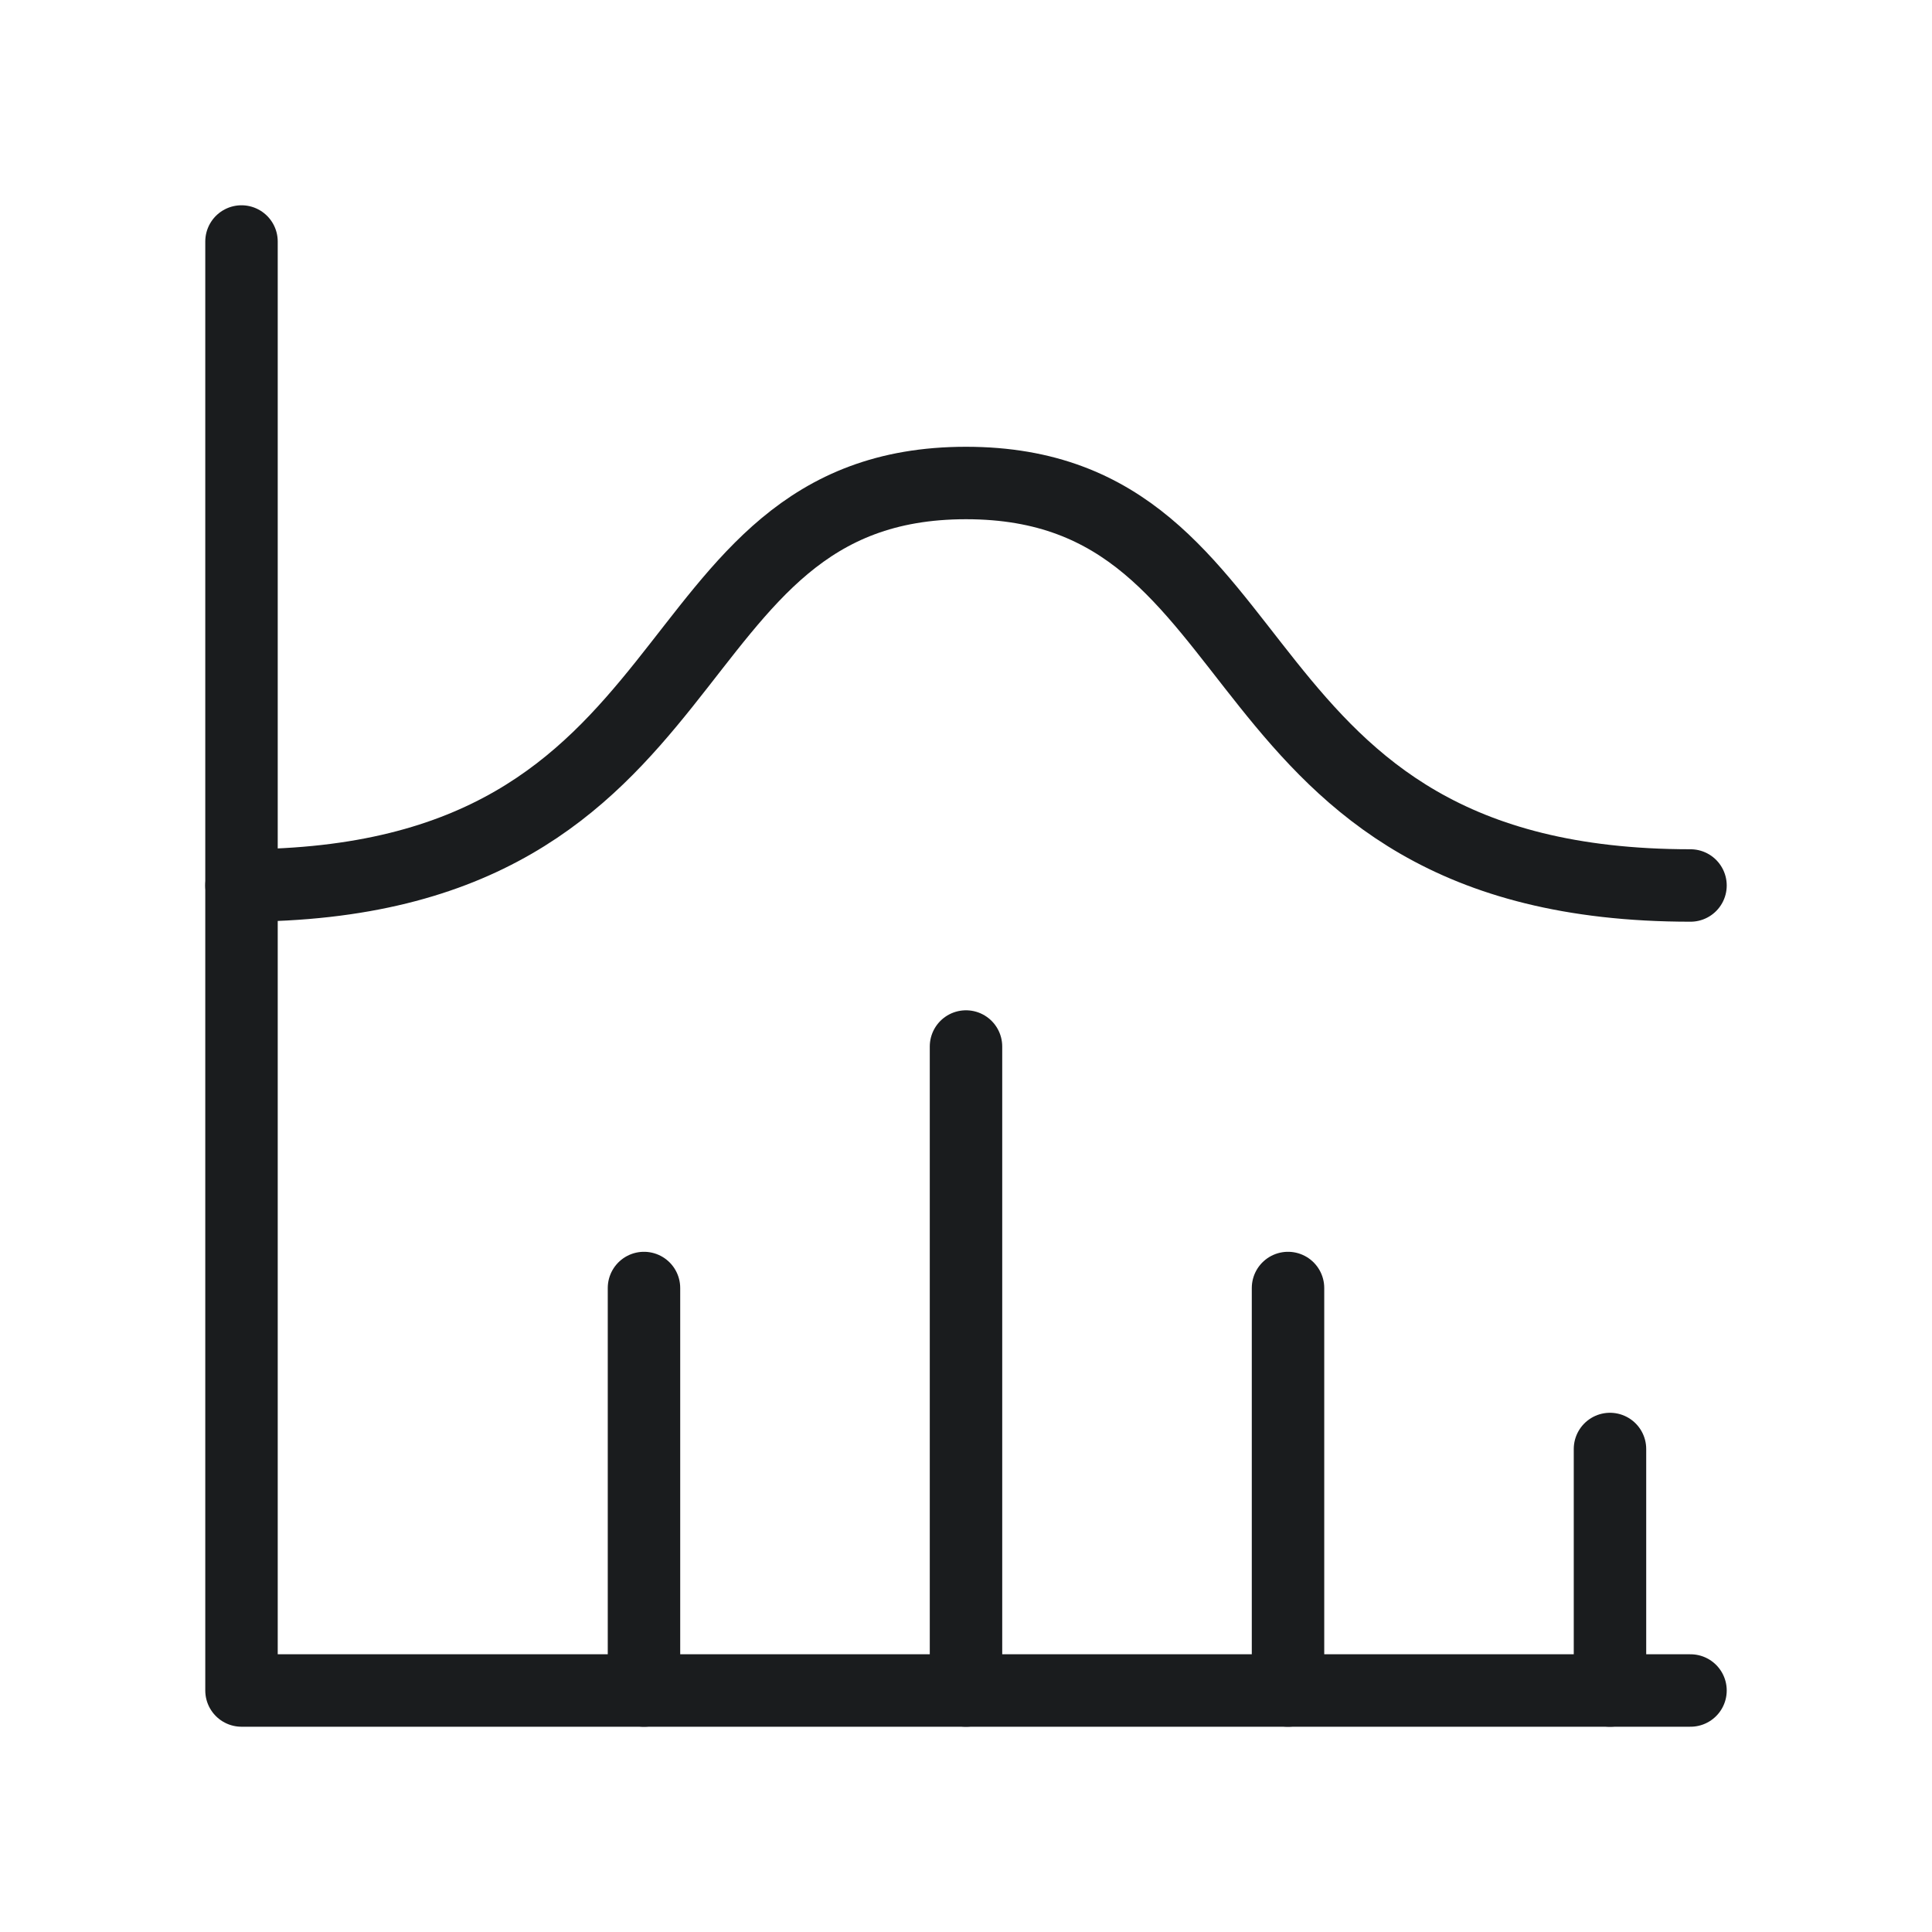 <svg width="40" height="40" viewBox="0 0 40 40" fill="none" xmlns="http://www.w3.org/2000/svg">
<g clip-path="url(#clip0_14759_48736)">
<path d="M5 5V35H35" stroke="#1A1C1E" stroke-width="1.5" stroke-linecap="round" stroke-linejoin="round"/>
<path d="M33.333 30V35" stroke="#1A1C1E" stroke-width="1.5" stroke-linecap="round" stroke-linejoin="round"/>
<path d="M26.667 26.667V35" stroke="#1A1C1E" stroke-width="1.5" stroke-linecap="round" stroke-linejoin="round"/>
<path d="M20 21.667V35" stroke="#1A1C1E" stroke-width="1.5" stroke-linecap="round" stroke-linejoin="round"/>
<path d="M13.333 26.667V35" stroke="#1A1C1E" stroke-width="1.5" stroke-linecap="round" stroke-linejoin="round"/>
<path d="M5 18.333C15 18.333 13.333 10 20 10C26.667 10 25 18.333 35 18.333" stroke="#1A1C1E" stroke-width="1.5" stroke-linecap="round" stroke-linejoin="round"/>
</g>
<defs>
<clipPath id="clip0_14759_48736">
<rect width="40" height="40" fill="white"/>
</clipPath>
</defs>
</svg>
